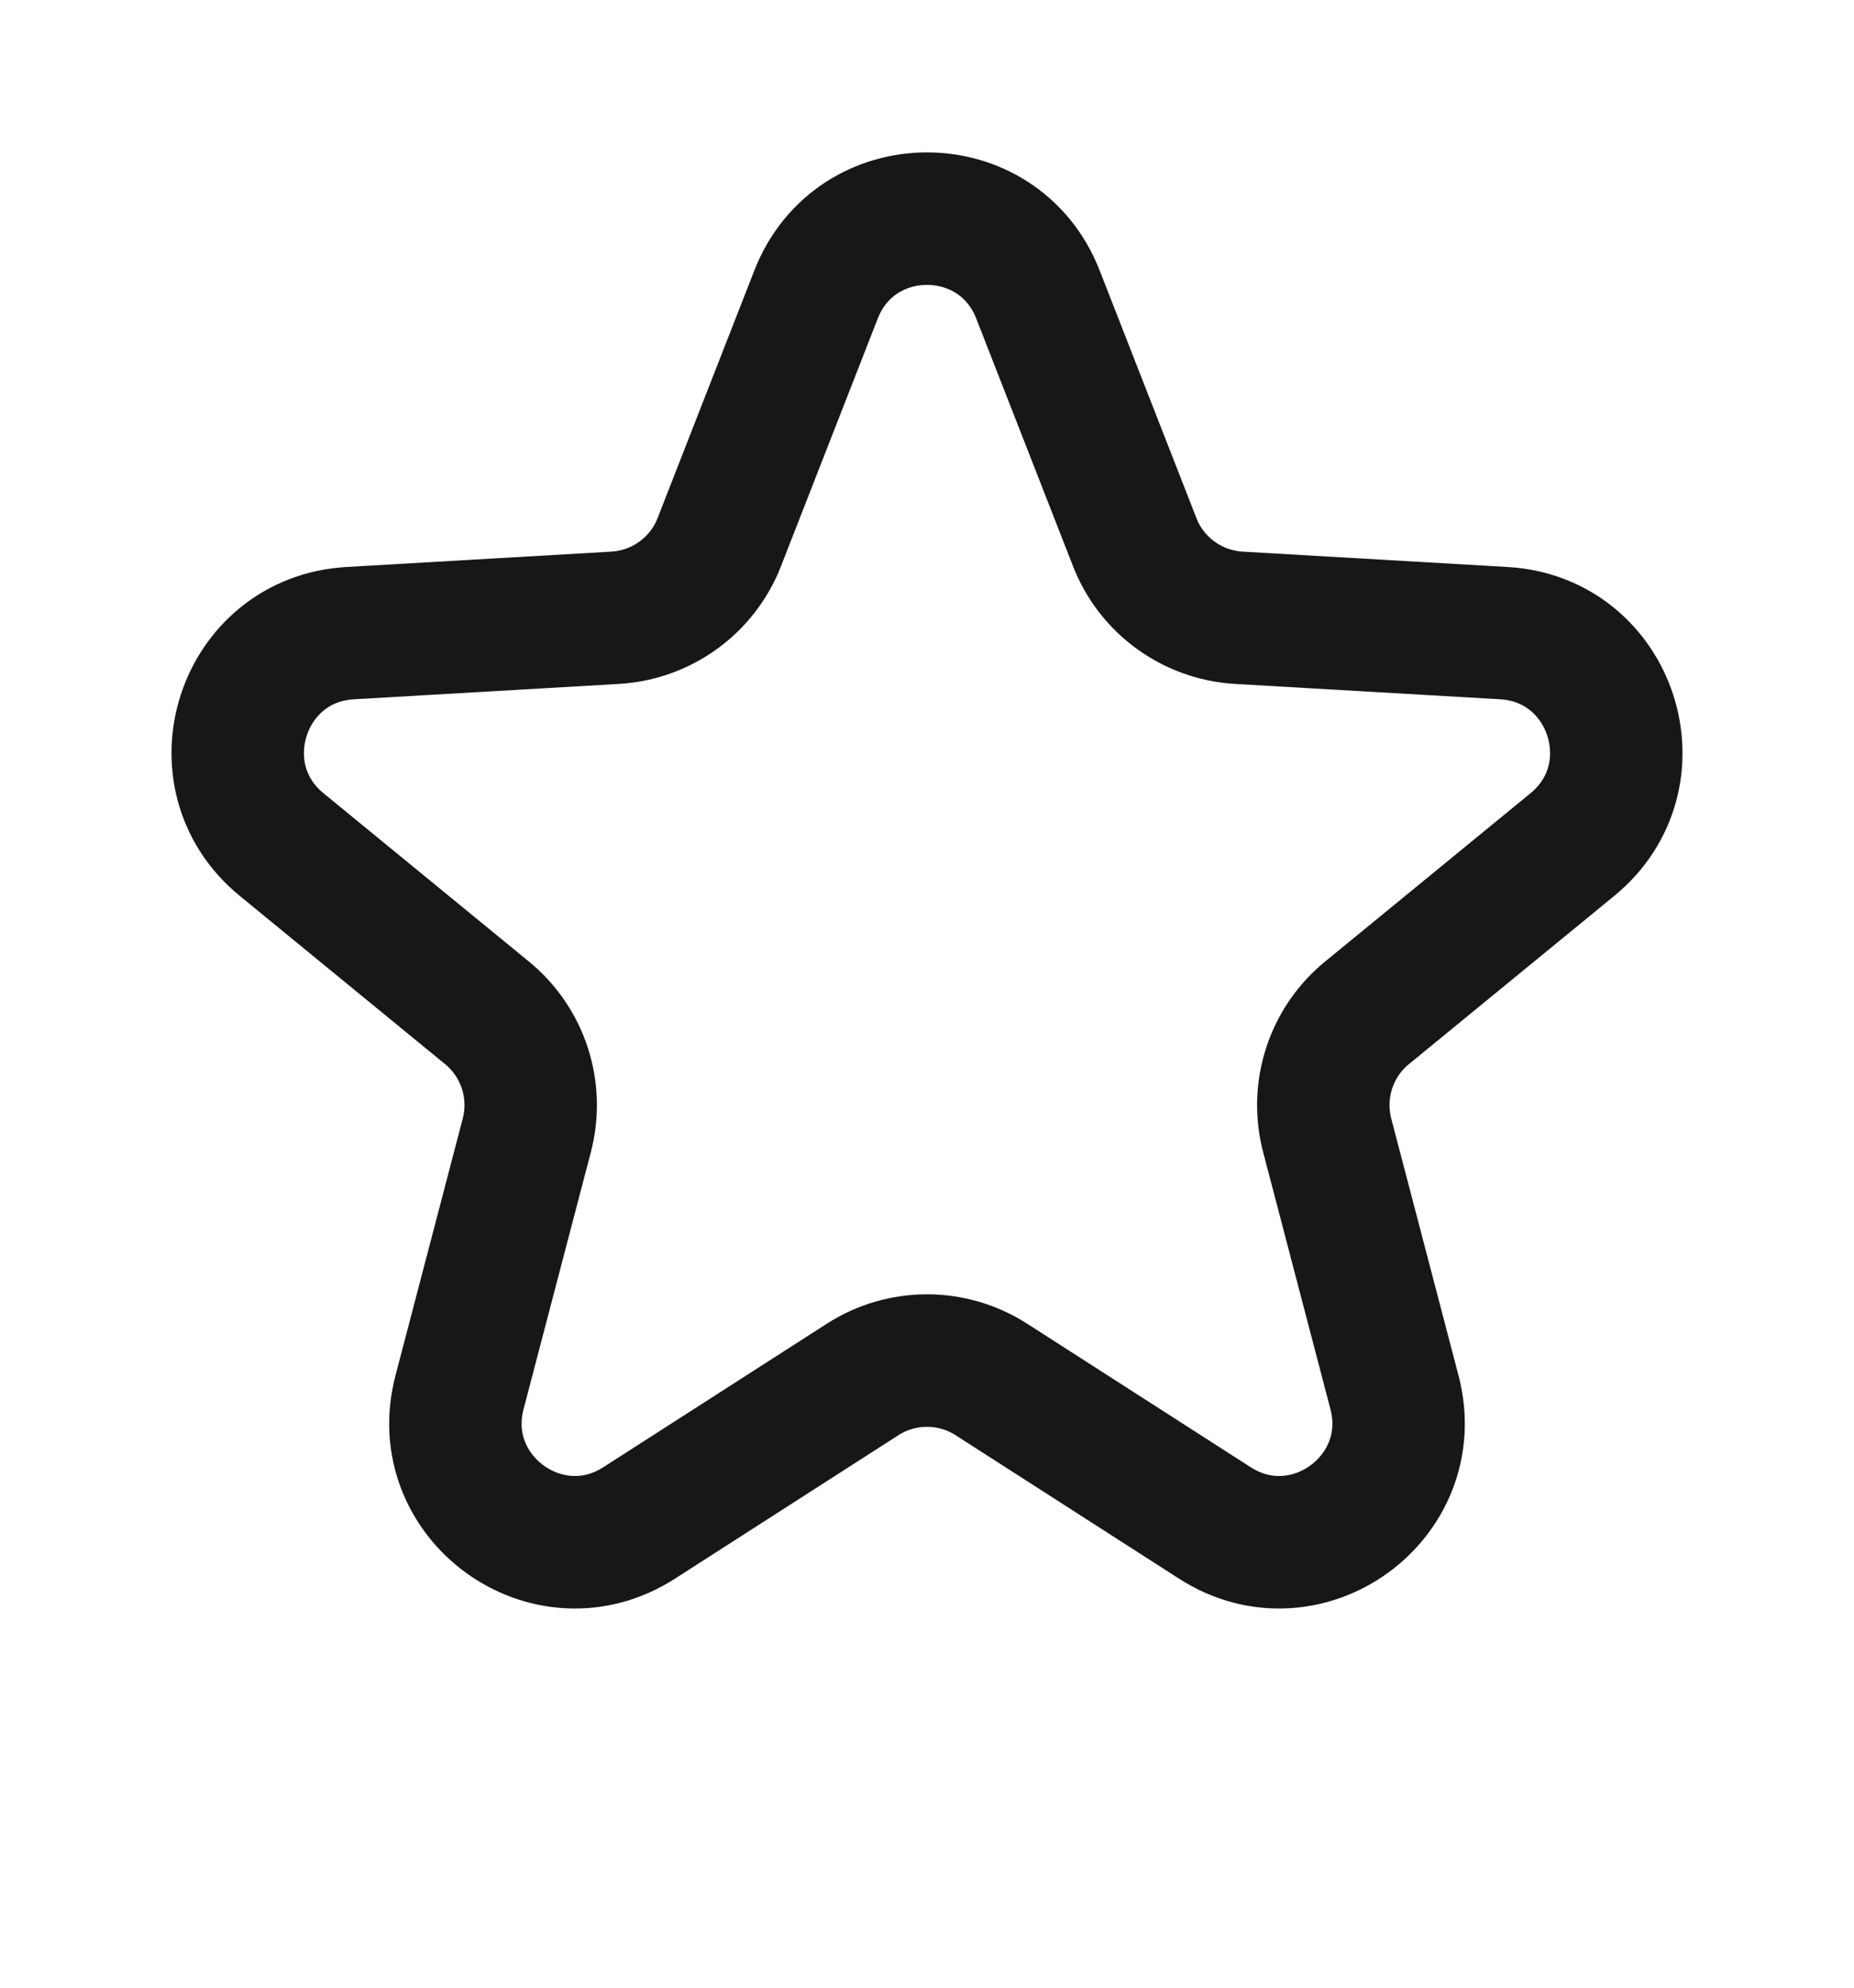 <svg xmlns="http://www.w3.org/2000/svg" width="14" height="15" viewBox="0 0 14 15" fill="none">
<g clip-path="url(#clip0_2346_5508)">
<path d="M6.162 2.223C6.46 1.459 7.54 1.459 7.838 2.223L8.568 4.09C8.695 4.418 9.003 4.641 9.354 4.662L11.356 4.778C12.174 4.825 12.508 5.853 11.874 6.373L10.323 7.643C10.05 7.866 9.933 8.227 10.022 8.568L10.53 10.507C10.738 11.3 9.864 11.936 9.174 11.493L7.486 10.41C7.19 10.22 6.81 10.22 6.514 10.41L4.826 11.493C4.136 11.936 3.262 11.3 3.47 10.507L3.978 8.568C4.067 8.227 3.95 7.866 3.677 7.643L2.126 6.373C1.492 5.853 1.826 4.825 2.644 4.778L4.646 4.662C4.997 4.641 5.305 4.418 5.432 4.09L6.162 2.223Z" fill="url(#paint0_linear_2346_5508)" stroke="#171719"/>
</g>
<defs>
<clipPath id="clip0_2346_5508">
<rect width="14" height="14" fill="white" transform="translate(0 0.075)"/>
</clipPath>
</defs>
</svg>